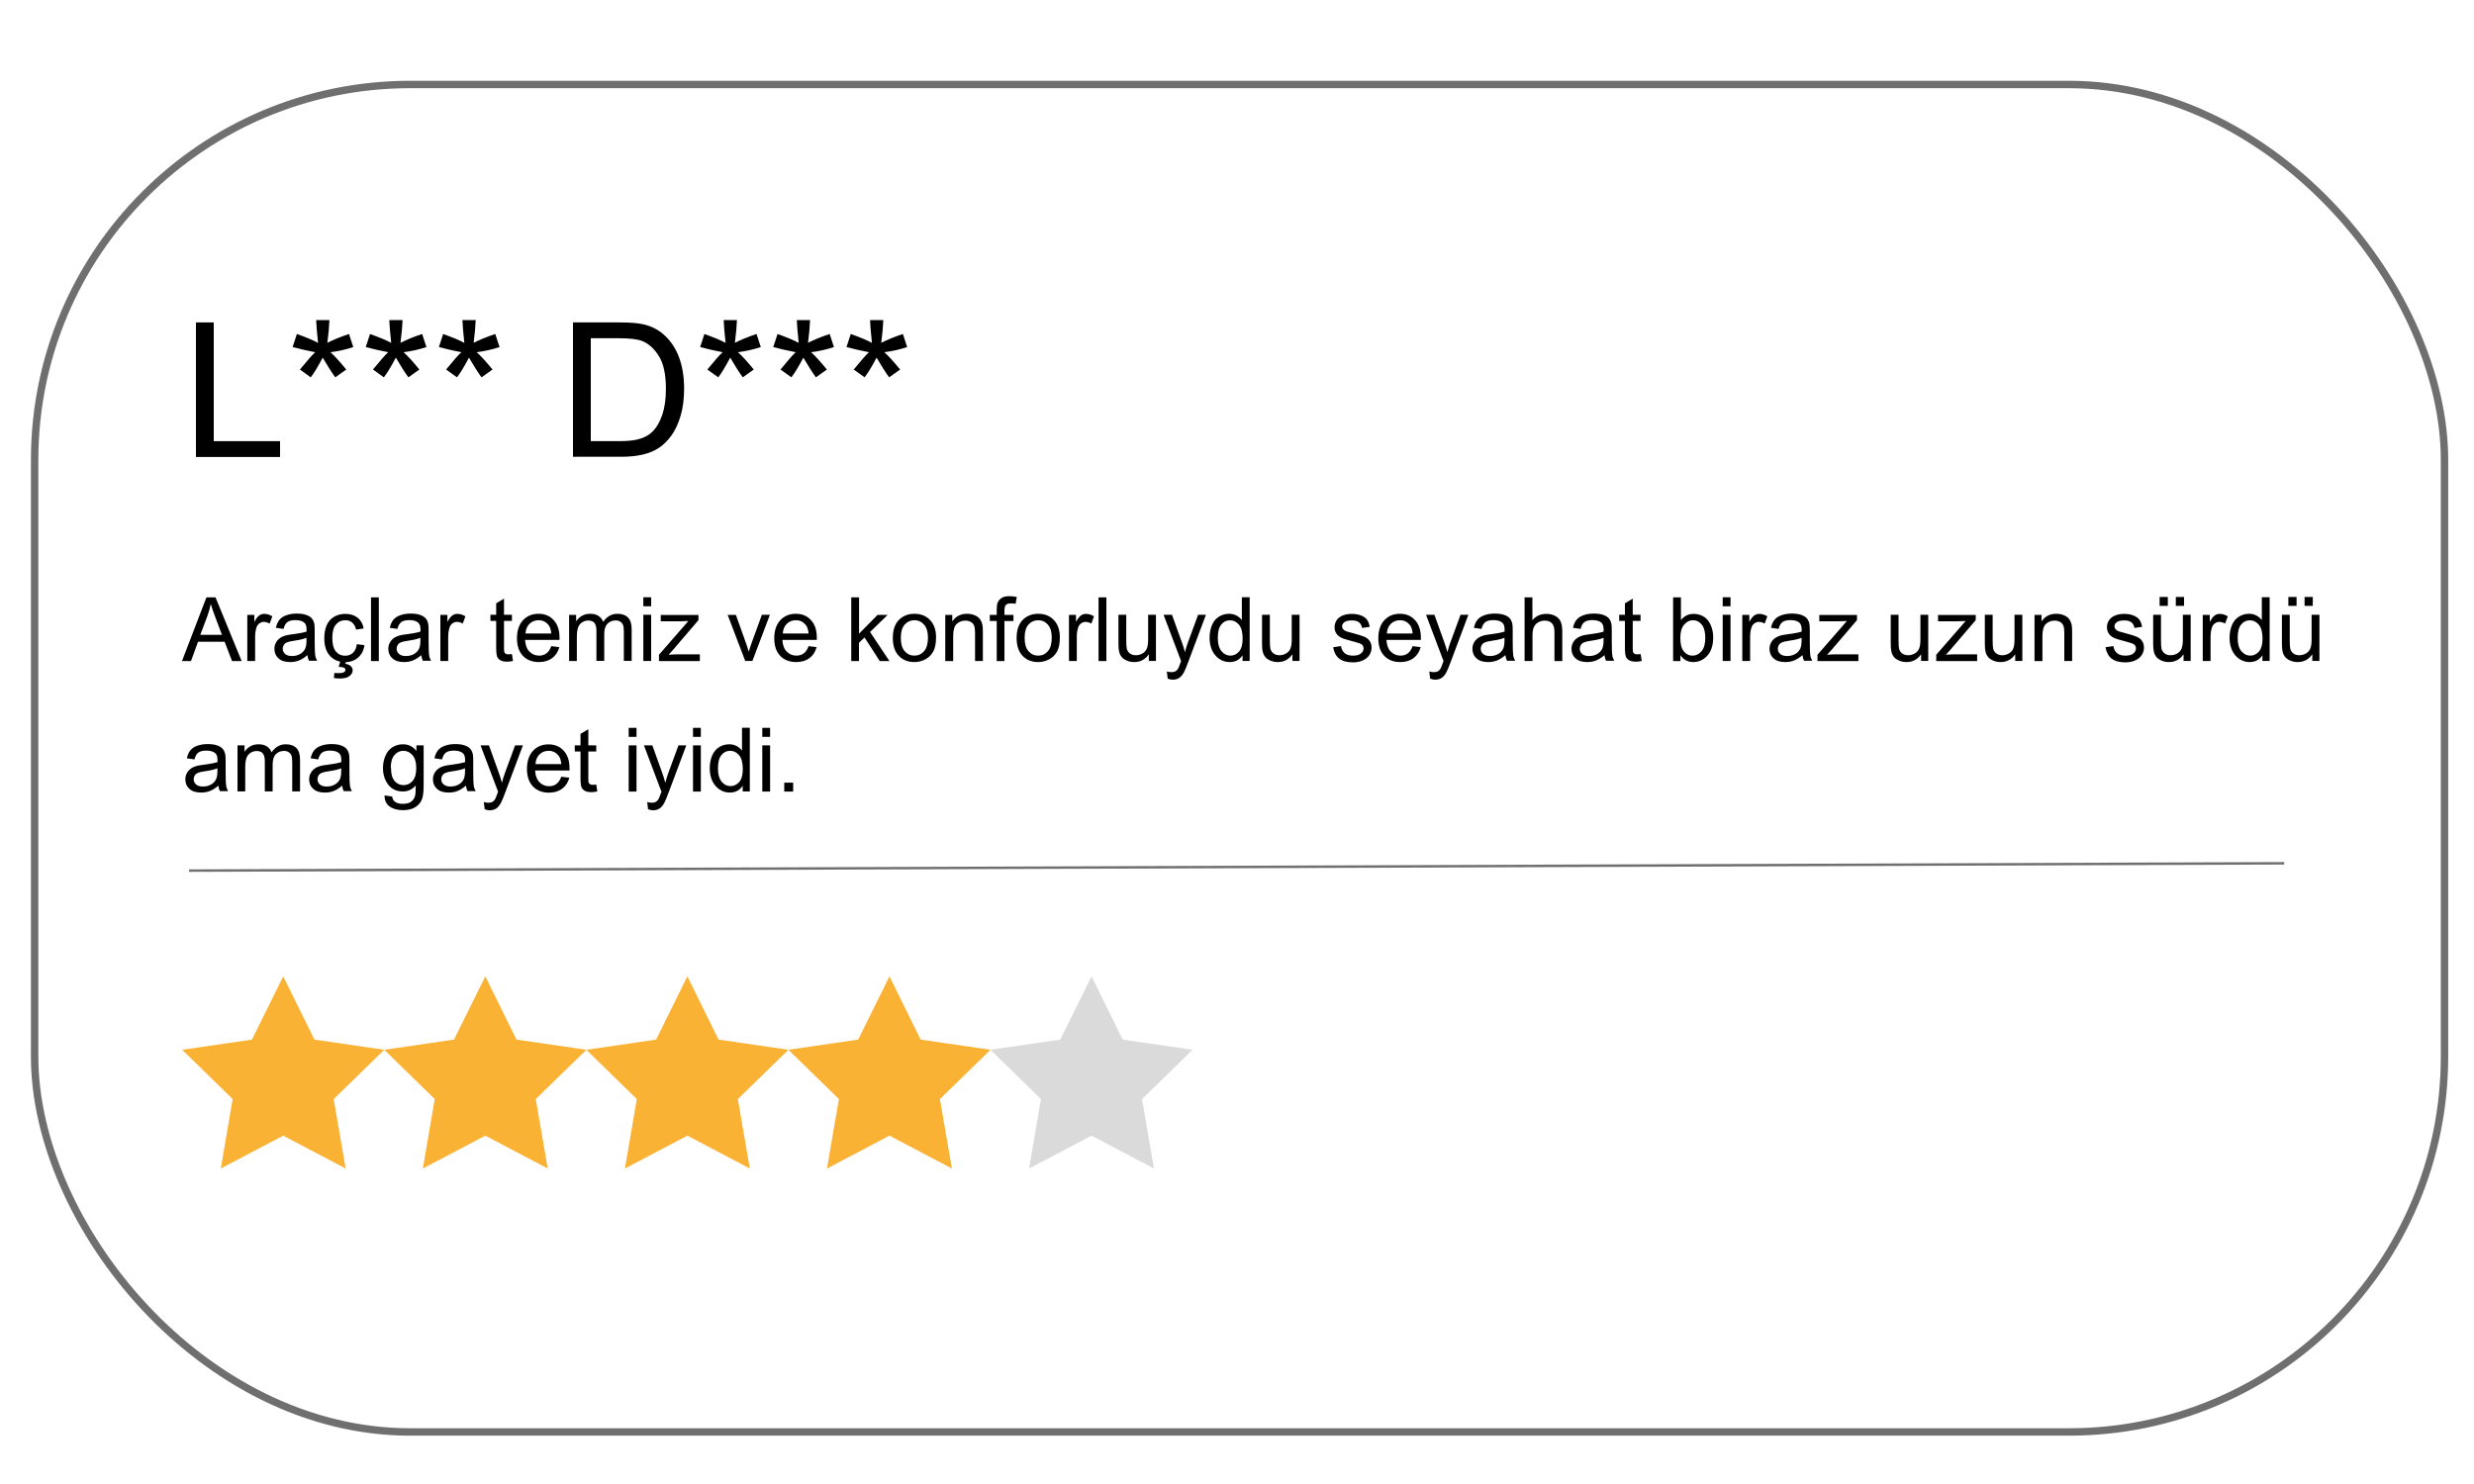 <?xml version="1.0" encoding="UTF-8"?><svg id="Layer_1" xmlns="http://www.w3.org/2000/svg" width="250" height="150" viewBox="0 0 250 150"><defs><style>.cls-1{stroke-width:.25px;}.cls-1,.cls-2{fill:none;stroke:#706f6f;stroke-miterlimit:10;}.cls-3,.cls-4,.cls-5{stroke-width:0px;}.cls-4{fill:#dadada;}.cls-2{stroke-width:.75px;}.cls-5{fill:#f9b233;}</style></defs><rect class="cls-2" x="3.5" y="8.54" width="243.52" height="136.2" rx="37.95" ry="37.95"/><polygon class="cls-5" points="28.62 98.69 31.77 105.08 38.83 106.11 33.72 111.09 34.93 118.11 28.62 114.79 22.31 118.11 23.51 111.09 18.41 106.11 25.46 105.08 28.62 98.69"/><polygon class="cls-5" points="49.04 98.69 52.19 105.08 59.25 106.11 54.14 111.09 55.35 118.11 49.04 114.79 42.73 118.11 43.93 111.09 38.83 106.11 45.88 105.08 49.04 98.69"/><polygon class="cls-5" points="69.46 98.69 72.61 105.08 79.67 106.11 74.56 111.09 75.77 118.11 69.46 114.79 63.15 118.11 64.35 111.09 59.25 106.11 66.3 105.08 69.46 98.69"/><polygon class="cls-5" points="89.88 98.69 93.03 105.08 100.09 106.11 94.98 111.09 96.19 118.11 89.88 114.79 83.57 118.11 84.77 111.09 79.67 106.11 86.72 105.08 89.88 98.69"/><polygon class="cls-4" points="110.3 98.69 113.45 105.08 120.51 106.11 115.4 111.09 116.61 118.11 110.3 114.79 103.99 118.11 105.19 111.09 100.09 106.11 107.14 105.08 110.3 98.69"/><path class="cls-3" d="m19.8,46.19v-13.6h1.8v12h6.7v1.6h-8.5Z"/><path class="cls-3" d="m29.57,35.08l.43-1.32c.98.35,1.7.65,2.14.9-.12-1.12-.18-1.89-.19-2.31h1.34c-.02.61-.09,1.38-.21,2.3.64-.32,1.37-.62,2.19-.89l.43,1.32c-.79.26-1.56.43-2.31.52.38.33.91.91,1.6,1.75l-1.11.79c-.36-.49-.78-1.15-1.27-1.99-.46.87-.86,1.54-1.21,1.99l-1.09-.79c.72-.88,1.23-1.47,1.54-1.75-.8-.15-1.56-.33-2.27-.52Z"/><path class="cls-3" d="m36.96,35.08l.43-1.32c.98.35,1.7.65,2.14.9-.12-1.12-.18-1.89-.19-2.31h1.34c-.02.61-.09,1.38-.21,2.3.64-.32,1.37-.62,2.19-.89l.43,1.32c-.79.26-1.56.43-2.31.52.38.33.91.91,1.6,1.75l-1.11.79c-.36-.49-.78-1.15-1.27-1.99-.46.87-.86,1.54-1.21,1.99l-1.1-.79c.72-.88,1.23-1.47,1.54-1.75-.8-.15-1.56-.33-2.27-.52Z"/><path class="cls-3" d="m44.35,35.08l.43-1.32c.98.35,1.7.65,2.14.9-.12-1.12-.18-1.89-.19-2.31h1.34c-.02.61-.09,1.38-.21,2.3.64-.32,1.37-.62,2.19-.89l.43,1.32c-.79.26-1.56.43-2.31.52.38.33.91.91,1.6,1.75l-1.11.79c-.36-.49-.78-1.15-1.27-1.99-.46.87-.86,1.54-1.21,1.99l-1.1-.79c.72-.88,1.23-1.47,1.54-1.75-.8-.15-1.56-.33-2.27-.52Z"/><path class="cls-3" d="m57.9,46.19v-13.6h4.68c1.06,0,1.87.06,2.42.19.78.18,1.44.5,1.99.97.72.61,1.25,1.38,1.61,2.32.36.94.53,2.02.53,3.23,0,1.03-.12,1.95-.36,2.75-.24.8-.55,1.46-.93,1.98-.38.52-.79.93-1.24,1.23-.45.3-.99.53-1.62.68-.63.15-1.36.23-2.19.23h-4.91Zm1.8-1.6h2.9c.9,0,1.6-.08,2.11-.25.51-.17.92-.4,1.22-.71.43-.43.76-1,1-1.72.24-.72.36-1.59.36-2.62,0-1.42-.23-2.52-.7-3.28-.47-.76-1.04-1.28-1.7-1.54-.48-.19-1.26-.28-2.33-.28h-2.86v10.39Z"/><path class="cls-3" d="m70.75,35.08l.43-1.32c.98.35,1.7.65,2.14.9-.12-1.12-.18-1.89-.19-2.31h1.34c-.02.61-.09,1.38-.21,2.3.64-.32,1.37-.62,2.19-.89l.43,1.32c-.79.26-1.56.43-2.31.52.38.33.91.91,1.6,1.75l-1.11.79c-.36-.49-.78-1.15-1.27-1.99-.46.87-.86,1.54-1.21,1.99l-1.1-.79c.72-.88,1.23-1.47,1.54-1.75-.8-.15-1.56-.33-2.27-.52Z"/><path class="cls-3" d="m78.14,35.08l.43-1.32c.98.35,1.7.65,2.14.9-.12-1.12-.18-1.89-.19-2.31h1.34c-.02.61-.09,1.38-.21,2.3.64-.32,1.37-.62,2.19-.89l.43,1.32c-.79.26-1.56.43-2.31.52.38.33.91.91,1.6,1.75l-1.11.79c-.36-.49-.78-1.15-1.27-1.99-.46.87-.86,1.54-1.21,1.99l-1.1-.79c.72-.88,1.23-1.47,1.54-1.75-.8-.15-1.56-.33-2.27-.52Z"/><path class="cls-3" d="m85.54,35.08l.43-1.32c.98.35,1.7.65,2.14.9-.12-1.12-.18-1.89-.19-2.31h1.34c-.02.61-.09,1.38-.21,2.3.64-.32,1.37-.62,2.19-.89l.43,1.32c-.79.26-1.56.43-2.31.52.38.33.91.91,1.6,1.75l-1.11.79c-.36-.49-.78-1.15-1.27-1.99-.46.87-.86,1.54-1.21,1.99l-1.1-.79c.72-.88,1.23-1.47,1.54-1.75-.8-.15-1.56-.33-2.27-.52Z"/><path class="cls-3" d="m18.39,66.82l2.47-6.44h.92l2.64,6.44h-.97l-.75-1.95h-2.69l-.71,1.95h-.91Zm1.86-2.65h2.18l-.67-1.78c-.21-.54-.36-.99-.46-1.34-.08.41-.2.82-.35,1.23l-.71,1.89Z"/><path class="cls-3" d="m24.99,66.82v-4.67h.71v.71c.18-.33.35-.55.5-.65.15-.11.32-.16.51-.16.27,0,.54.08.81.25l-.27.73c-.19-.11-.39-.17-.58-.17-.17,0-.33.05-.47.16s-.24.25-.29.43c-.09.28-.13.59-.13.92v2.44h-.79Z"/><path class="cls-3" d="m31.04,66.24c-.29.25-.58.42-.85.53-.27.1-.56.15-.87.15-.51,0-.91-.12-1.18-.38-.28-.25-.41-.57-.41-.96,0-.23.05-.44.16-.63.1-.19.24-.34.41-.46s.36-.2.57-.26c.16-.04.39-.08.7-.12.64-.08,1.11-.17,1.41-.27,0-.11,0-.18,0-.21,0-.32-.07-.55-.22-.68-.2-.18-.5-.27-.9-.27-.37,0-.65.07-.82.2s-.31.36-.39.69l-.77-.11c.07-.33.19-.6.35-.8.16-.2.39-.36.7-.47.3-.11.66-.17,1.06-.17s.72.05.97.14.43.21.55.35c.12.14.2.32.25.54.03.13.04.38.04.73v1.05c0,.74.02,1.2.05,1.4.03.2.1.38.2.56h-.83c-.08-.16-.13-.36-.16-.58Zm-.07-1.77c-.29.12-.72.22-1.29.3-.33.05-.56.1-.69.16s-.24.14-.31.26-.11.24-.11.38c0,.21.08.39.24.53s.39.21.7.21.58-.07.81-.2.41-.32.52-.55c.08-.18.13-.44.13-.79v-.29Z"/><path class="cls-3" d="m36.05,65.11l.78.1c-.08.54-.3.96-.65,1.26-.35.3-.78.46-1.29.46-.64,0-1.15-.21-1.54-.63-.39-.42-.58-1.02-.58-1.8,0-.5.08-.94.25-1.32s.42-.66.76-.85c.34-.19.71-.28,1.11-.28.51,0,.92.13,1.24.38s.53.62.62,1.09l-.77.12c-.07-.31-.2-.55-.39-.71s-.41-.24-.67-.24c-.4,0-.72.14-.97.43-.25.29-.37.74-.37,1.36s.12,1.08.36,1.37.55.43.94.43c.31,0,.57-.1.78-.29s.34-.48.4-.88Zm-1.83,2.3l.23-.78h.59l-.15.47c.25.03.44.11.56.23s.19.26.19.42c0,.22-.11.41-.32.58-.21.17-.53.25-.95.25-.24,0-.45-.02-.63-.05l.05-.51c.19.01.33.02.41.02.28,0,.47-.04.58-.11.08-.06.13-.13.13-.22,0-.05-.02-.1-.05-.14s-.1-.08-.19-.11-.24-.05-.45-.05Z"/><path class="cls-3" d="m37.49,66.82v-6.44h.79v6.44h-.79Z"/><path class="cls-3" d="m42.55,66.24c-.29.25-.58.42-.85.53-.27.1-.56.15-.87.15-.51,0-.91-.12-1.18-.38-.28-.25-.41-.57-.41-.96,0-.23.05-.44.16-.63.1-.19.24-.34.41-.46s.36-.2.57-.26c.16-.04.39-.08.7-.12.64-.08,1.11-.17,1.41-.27,0-.11,0-.18,0-.21,0-.32-.07-.55-.22-.68-.2-.18-.5-.27-.9-.27-.37,0-.65.07-.82.2s-.31.36-.39.69l-.77-.11c.07-.33.19-.6.35-.8.16-.2.39-.36.7-.47.3-.11.66-.17,1.06-.17s.72.05.97.14.43.21.55.35c.12.14.2.32.25.54.03.13.04.38.04.73v1.05c0,.74.02,1.2.05,1.4.03.2.1.38.2.56h-.83c-.08-.16-.13-.36-.16-.58Zm-.07-1.77c-.29.12-.72.22-1.29.3-.33.05-.56.1-.69.16s-.24.14-.31.26-.11.24-.11.38c0,.21.08.39.24.53s.39.21.7.21.58-.07.81-.2.41-.32.52-.55c.08-.18.13-.44.13-.79v-.29Z"/><path class="cls-3" d="m44.5,66.82v-4.67h.71v.71c.18-.33.35-.55.5-.65.15-.11.32-.16.51-.16.27,0,.54.08.81.25l-.27.73c-.19-.11-.39-.17-.58-.17-.17,0-.33.05-.47.16s-.24.25-.29.43c-.09.28-.13.59-.13.92v2.44h-.79Z"/><path class="cls-3" d="m51.73,66.11l.11.7c-.22.05-.42.07-.6.07-.29,0-.51-.05-.67-.14s-.27-.21-.33-.36-.1-.46-.1-.93v-2.69h-.58v-.62h.58v-1.16l.79-.47v1.63h.8v.62h-.8v2.73c0,.23.01.37.04.44s.07.12.14.15c.06.04.15.06.27.06.09,0,.2-.01.35-.03Z"/><path class="cls-3" d="m55.7,65.31l.82.1c-.13.48-.37.85-.72,1.11s-.79.4-1.34.4c-.68,0-1.22-.21-1.62-.63-.4-.42-.6-1.01-.6-1.77s.2-1.39.61-1.83.93-.65,1.57-.65,1.13.21,1.53.64.59,1.02.59,1.79c0,.05,0,.12,0,.21h-3.48c.03.51.17.91.44,1.18s.59.41.98.41c.29,0,.54-.08.74-.23s.37-.4.49-.73Zm-2.6-1.28h2.61c-.04-.39-.13-.69-.3-.88-.25-.3-.58-.46-.98-.46-.36,0-.67.12-.92.36s-.38.57-.41.98Z"/><path class="cls-3" d="m57.51,66.82v-4.67h.71v.65c.15-.23.34-.41.58-.55s.52-.21.83-.21c.35,0,.63.07.85.22.22.14.38.34.47.6.37-.54.85-.82,1.44-.82.46,0,.82.13,1.07.38s.37.65.37,1.18v3.2h-.79v-2.94c0-.32-.03-.54-.08-.68-.05-.14-.14-.25-.28-.34s-.29-.13-.47-.13c-.33,0-.6.11-.82.33-.22.22-.33.57-.33,1.05v2.71h-.79v-3.03c0-.35-.06-.62-.19-.79s-.34-.26-.63-.26c-.22,0-.43.06-.62.18-.19.12-.33.29-.41.51s-.13.55-.13.98v2.42h-.79Z"/><path class="cls-3" d="m65.01,61.28v-.91h.79v.91h-.79Zm0,5.53v-4.67h.79v4.67h-.79Z"/><path class="cls-3" d="m66.59,66.82v-.64l2.97-3.41c-.34.02-.63.03-.89.03h-1.9v-.64h3.81v.52l-2.53,2.96-.49.54c.35-.03.69-.04,1-.04h2.16v.68h-4.13Z"/><path class="cls-3" d="m75.31,66.82l-1.78-4.67h.83l1,2.79c.11.3.21.62.3.94.07-.25.17-.54.29-.89l1.04-2.85h.81l-1.77,4.67h-.74Z"/><path class="cls-3" d="m81.7,65.31l.82.1c-.13.48-.37.85-.72,1.11s-.79.4-1.34.4c-.68,0-1.22-.21-1.62-.63-.4-.42-.6-1.01-.6-1.77s.2-1.39.61-1.83.93-.65,1.57-.65,1.13.21,1.53.64.59,1.02.59,1.79c0,.05,0,.12,0,.21h-3.48c.03.51.17.91.44,1.18s.59.41.98.41c.29,0,.54-.08.74-.23s.37-.4.49-.73Zm-2.6-1.28h2.61c-.04-.39-.13-.69-.3-.88-.25-.3-.58-.46-.98-.46-.36,0-.67.12-.92.36s-.38.57-.41.98Z"/><path class="cls-3" d="m86.02,66.82v-6.44h.79v3.67l1.87-1.9h1.02l-1.78,1.73,1.96,2.94h-.98l-1.54-2.39-.56.54v1.85h-.79Z"/><path class="cls-3" d="m90.22,64.48c0-.86.24-1.5.72-1.92.4-.35.89-.52,1.47-.52.64,0,1.17.21,1.57.63s.61,1,.61,1.74c0,.6-.09,1.07-.27,1.42-.18.34-.44.61-.79.8s-.72.29-1.13.29c-.65,0-1.18-.21-1.58-.63-.4-.42-.6-1.02-.6-1.81Zm.81,0c0,.6.13,1.05.39,1.34.26.3.59.45.98.45s.72-.15.98-.45.39-.75.39-1.37c0-.58-.13-1.01-.39-1.31-.26-.3-.59-.45-.98-.45s-.72.15-.98.44-.39.74-.39,1.34Z"/><path class="cls-3" d="m95.52,66.82v-4.67h.71v.66c.34-.51.84-.77,1.49-.77.28,0,.54.05.78.15.24.1.41.23.53.4s.2.36.25.58c.03.15.04.4.04.77v2.87h-.79v-2.84c0-.32-.03-.56-.09-.72s-.17-.29-.33-.38c-.16-.09-.34-.14-.55-.14-.34,0-.63.11-.87.32s-.37.62-.37,1.22v2.55h-.79Z"/><path class="cls-3" d="m100.72,66.82v-4.05h-.7v-.62h.7v-.5c0-.31.03-.55.08-.7.08-.21.21-.37.4-.5.19-.13.46-.19.81-.19.22,0,.47.03.74.08l-.12.69c-.16-.03-.32-.04-.47-.04-.24,0-.41.05-.51.15s-.15.29-.15.58v.43h.91v.62h-.91v4.05h-.79Z"/><path class="cls-3" d="m102.73,64.48c0-.86.24-1.5.72-1.92.4-.35.89-.52,1.47-.52.64,0,1.17.21,1.57.63s.61,1,.61,1.74c0,.6-.09,1.07-.27,1.42-.18.34-.44.61-.79.8s-.72.29-1.13.29c-.65,0-1.18-.21-1.58-.63-.4-.42-.6-1.02-.6-1.81Zm.81,0c0,.6.13,1.05.39,1.34.26.3.59.45.98.45s.72-.15.98-.45.39-.75.39-1.37c0-.58-.13-1.01-.39-1.31-.26-.3-.59-.45-.98-.45s-.72.15-.98.44-.39.74-.39,1.34Z"/><path class="cls-3" d="m108.02,66.82v-4.67h.71v.71c.18-.33.35-.55.5-.65.15-.11.32-.16.51-.16.27,0,.54.08.81.25l-.27.73c-.19-.11-.39-.17-.58-.17-.17,0-.33.05-.47.16s-.24.25-.29.43c-.09.28-.13.59-.13.92v2.44h-.79Z"/><path class="cls-3" d="m111.01,66.82v-6.44h.79v6.44h-.79Z"/><path class="cls-3" d="m116.09,66.82v-.69c-.36.53-.86.79-1.48.79-.28,0-.53-.05-.77-.16s-.42-.24-.53-.4c-.12-.16-.2-.36-.24-.59-.03-.16-.05-.4-.05-.74v-2.89h.79v2.59c0,.41.02.69.05.83.05.21.16.37.32.49.16.12.36.18.6.18s.46-.06.67-.18.35-.29.44-.5c.09-.21.13-.51.13-.91v-2.5h.79v4.67h-.71Z"/><path class="cls-3" d="m118,68.61l-.09-.74c.17.05.32.07.45.07.18,0,.32-.03.42-.09s.19-.14.26-.25c.05-.08.13-.28.24-.59.01-.04.04-.11.07-.19l-1.77-4.68h.85l.97,2.7c.13.34.24.7.34,1.08.09-.36.2-.72.33-1.06l1-2.72h.79l-1.78,4.75c-.19.51-.34.87-.44,1.06-.14.26-.3.45-.48.57-.18.12-.4.18-.65.18-.15,0-.32-.03-.51-.1Z"/><path class="cls-3" d="m125.56,66.82v-.59c-.3.46-.73.69-1.31.69-.37,0-.71-.1-1.03-.31-.31-.21-.55-.49-.73-.86-.17-.37-.26-.79-.26-1.27s.08-.89.23-1.27.39-.67.7-.87.66-.3,1.04-.3c.28,0,.53.06.75.18.22.12.4.27.54.46v-2.31h.79v6.44h-.73Zm-2.5-2.33c0,.6.13,1.04.38,1.34s.55.44.89.44.64-.14.88-.42c.24-.28.36-.71.36-1.29,0-.64-.12-1.11-.37-1.41s-.55-.45-.91-.45-.65.14-.88.43c-.24.29-.35.74-.35,1.36Z"/><path class="cls-3" d="m130.6,66.82v-.69c-.36.53-.86.79-1.48.79-.28,0-.53-.05-.77-.16-.24-.11-.42-.24-.53-.4-.12-.16-.2-.36-.24-.59-.03-.16-.05-.4-.05-.74v-2.89h.79v2.59c0,.41.02.69.05.83.05.21.16.37.32.49.16.12.36.18.6.18s.46-.06.67-.18.36-.29.44-.5c.09-.21.13-.51.13-.91v-2.5h.79v4.67h-.71Z"/><path class="cls-3" d="m134.73,65.42l.78-.12c.04.31.17.55.37.72.2.17.48.25.84.25s.63-.07.81-.22.26-.32.26-.52c0-.18-.08-.32-.23-.42-.11-.07-.38-.16-.81-.27-.58-.15-.98-.27-1.21-.38-.22-.11-.39-.25-.51-.44-.12-.19-.17-.4-.17-.63,0-.21.05-.4.14-.58.09-.18.22-.32.39-.44.12-.09.29-.17.5-.23.21-.06.44-.09.68-.09.37,0,.69.05.96.16.28.11.48.25.61.43.13.18.22.42.27.72l-.77.11c-.04-.24-.14-.43-.3-.56-.17-.13-.41-.2-.71-.2-.36,0-.62.06-.78.18s-.23.26-.23.42c0,.1.03.19.1.28.06.08.17.16.3.21.08.03.31.1.7.2.56.15.95.27,1.17.37.22.1.39.23.52.42s.19.41.19.68-.08.51-.23.75c-.15.23-.38.41-.67.54-.29.13-.62.19-.98.19-.61,0-1.07-.13-1.39-.38-.32-.25-.52-.63-.61-1.12Z"/><path class="cls-3" d="m142.74,65.31l.82.1c-.13.48-.37.85-.72,1.11s-.79.4-1.34.4c-.68,0-1.22-.21-1.62-.63-.4-.42-.6-1.01-.6-1.77s.2-1.39.61-1.83.93-.65,1.57-.65,1.13.21,1.53.64c.39.42.59,1.02.59,1.79,0,.05,0,.12,0,.21h-3.48c.03.51.17.91.44,1.18s.59.41.98.41c.29,0,.54-.08.74-.23.2-.15.37-.4.49-.73Zm-2.6-1.28h2.61c-.04-.39-.13-.69-.3-.88-.25-.3-.58-.46-.98-.46-.36,0-.67.12-.92.36-.25.24-.38.57-.41.98Z"/><path class="cls-3" d="m144.52,68.61l-.09-.74c.17.05.32.07.45.07.18,0,.32-.03.42-.09s.19-.14.26-.25c.05-.08.13-.28.24-.59.01-.04.04-.11.07-.19l-1.77-4.68h.85l.97,2.7c.13.34.24.7.34,1.08.09-.36.2-.72.33-1.06l1-2.72h.79l-1.78,4.75c-.19.51-.34.87-.44,1.06-.14.26-.3.45-.48.57-.18.12-.4.18-.65.18-.15,0-.32-.03-.51-.1Z"/><path class="cls-3" d="m152.1,66.24c-.29.25-.58.42-.85.53-.27.1-.56.15-.87.15-.51,0-.91-.12-1.18-.38-.28-.25-.41-.57-.41-.96,0-.23.05-.44.16-.63.1-.19.24-.34.41-.46.17-.11.36-.2.57-.26.16-.04.39-.08.7-.12.64-.08,1.11-.17,1.41-.27,0-.11,0-.18,0-.21,0-.32-.08-.55-.22-.68-.2-.18-.5-.27-.9-.27-.37,0-.65.07-.82.2-.18.13-.31.36-.39.69l-.77-.11c.07-.33.19-.6.35-.8.16-.2.39-.36.7-.47.3-.11.66-.17,1.06-.17s.72.05.97.14.43.21.55.35c.12.14.2.32.25.54.03.13.04.38.04.73v1.05c0,.74.02,1.2.05,1.4.03.2.1.38.2.56h-.83c-.08-.16-.13-.36-.16-.58Zm-.07-1.77c-.29.12-.72.22-1.29.3-.33.05-.56.1-.69.16s-.24.14-.31.26c-.07.11-.11.24-.11.38,0,.21.08.39.24.53.16.14.39.21.7.21s.58-.07.81-.2c.24-.13.41-.32.52-.55.08-.18.13-.44.13-.79v-.29Z"/><path class="cls-3" d="m154.06,66.82v-6.44h.79v2.31c.37-.43.83-.64,1.4-.64.35,0,.65.07.9.2.25.14.44.32.55.56.11.24.17.59.17,1.05v2.96h-.79v-2.96c0-.4-.09-.68-.26-.86-.17-.18-.41-.27-.73-.27-.23,0-.46.06-.66.18-.21.12-.35.29-.44.49s-.13.5-.13.86v2.55h-.79Z"/><path class="cls-3" d="m162.11,66.24c-.29.25-.58.42-.85.53-.27.1-.56.15-.87.15-.51,0-.91-.12-1.18-.38-.28-.25-.41-.57-.41-.96,0-.23.05-.44.16-.63.1-.19.24-.34.41-.46.17-.11.36-.2.57-.26.16-.04.39-.08.7-.12.64-.08,1.11-.17,1.41-.27,0-.11,0-.18,0-.21,0-.32-.08-.55-.22-.68-.2-.18-.5-.27-.9-.27-.37,0-.65.07-.82.2-.18.13-.31.36-.39.69l-.77-.11c.07-.33.19-.6.35-.8.16-.2.39-.36.7-.47.3-.11.66-.17,1.06-.17s.72.05.97.14.43.21.55.35c.12.14.2.32.25.54.03.13.04.38.04.73v1.05c0,.74.02,1.2.05,1.4.03.2.1.38.2.56h-.83c-.08-.16-.13-.36-.16-.58Zm-.07-1.77c-.29.12-.72.22-1.29.3-.33.05-.56.1-.69.16s-.24.14-.31.26c-.07.11-.11.24-.11.38,0,.21.08.39.24.53.16.14.39.21.7.21s.58-.07.81-.2c.24-.13.41-.32.52-.55.08-.18.13-.44.13-.79v-.29Z"/><path class="cls-3" d="m165.79,66.11l.11.7c-.22.05-.42.07-.6.07-.29,0-.51-.05-.67-.14s-.27-.21-.33-.36-.1-.46-.1-.93v-2.69h-.58v-.62h.58v-1.16l.79-.47v1.63h.79v.62h-.79v2.73c0,.23.01.37.04.44.03.06.07.12.14.15.06.04.15.06.27.06.09,0,.2-.01.35-.03Z"/><path class="cls-3" d="m169.8,66.82h-.73v-6.44h.79v2.3c.33-.42.76-.63,1.28-.63.29,0,.56.06.82.17.26.12.47.28.63.49.17.21.29.46.39.76.09.3.14.61.14.95,0,.8-.2,1.42-.59,1.85s-.87.65-1.42.65-.98-.23-1.3-.69v.58Zm0-2.37c0,.56.08.96.23,1.21.25.41.58.61,1.01.61.35,0,.64-.15.9-.45s.38-.75.38-1.34-.12-1.06-.36-1.35c-.24-.29-.53-.44-.88-.44s-.64.15-.9.45c-.25.3-.38.73-.38,1.3Z"/><path class="cls-3" d="m174.08,61.28v-.91h.79v.91h-.79Zm0,5.53v-4.67h.79v4.67h-.79Z"/><path class="cls-3" d="m176.06,66.82v-4.67h.71v.71c.18-.33.35-.55.5-.65.15-.11.32-.16.51-.16.27,0,.54.08.81.25l-.27.73c-.19-.11-.39-.17-.58-.17-.17,0-.33.05-.47.16s-.24.25-.29.43c-.09.28-.13.59-.13.92v2.44h-.79Z"/><path class="cls-3" d="m182.12,66.24c-.29.25-.58.42-.85.53-.27.1-.56.15-.87.15-.51,0-.91-.12-1.18-.38-.28-.25-.41-.57-.41-.96,0-.23.05-.44.16-.63.1-.19.24-.34.41-.46.17-.11.36-.2.57-.26.16-.04.39-.08.7-.12.64-.08,1.11-.17,1.41-.27,0-.11,0-.18,0-.21,0-.32-.08-.55-.22-.68-.2-.18-.5-.27-.9-.27-.37,0-.65.07-.82.2-.18.13-.31.36-.39.69l-.77-.11c.07-.33.19-.6.35-.8.16-.2.39-.36.7-.47.3-.11.66-.17,1.06-.17s.72.05.97.14.43.21.55.35c.12.14.2.32.25.54.03.13.04.38.04.73v1.05c0,.74.02,1.2.05,1.4.03.2.1.38.2.56h-.83c-.08-.16-.13-.36-.16-.58Zm-.07-1.77c-.29.12-.72.22-1.29.3-.33.05-.56.1-.69.16s-.24.14-.31.26c-.07.11-.11.24-.11.38,0,.21.08.39.24.53.16.14.39.21.7.21s.58-.07.81-.2c.24-.13.41-.32.52-.55.08-.18.13-.44.13-.79v-.29Z"/><path class="cls-3" d="m183.66,66.82v-.64l2.97-3.41c-.34.02-.63.03-.89.03h-1.9v-.64h3.81v.52l-2.53,2.96-.49.54c.35-.03.69-.04,1-.04h2.16v.68h-4.13Z"/><path class="cls-3" d="m194.13,66.82v-.69c-.36.53-.86.79-1.48.79-.28,0-.53-.05-.77-.16-.24-.11-.42-.24-.53-.4-.12-.16-.2-.36-.24-.59-.03-.16-.05-.4-.05-.74v-2.89h.79v2.59c0,.41.02.69.05.83.05.21.16.37.32.49.16.12.36.18.6.18s.46-.06.67-.18.36-.29.44-.5c.09-.21.13-.51.13-.91v-2.5h.79v4.67h-.71Z"/><path class="cls-3" d="m195.66,66.82v-.64l2.97-3.41c-.34.02-.63.03-.89.03h-1.9v-.64h3.81v.52l-2.53,2.96-.49.54c.35-.03.69-.04,1-.04h2.16v.68h-4.13Z"/><path class="cls-3" d="m203.64,66.82v-.69c-.36.53-.86.79-1.48.79-.28,0-.53-.05-.77-.16-.24-.11-.42-.24-.53-.4-.12-.16-.2-.36-.24-.59-.03-.16-.05-.4-.05-.74v-2.89h.79v2.59c0,.41.02.69.05.83.05.21.16.37.32.49.16.12.36.18.6.18s.46-.06.67-.18.36-.29.44-.5c.09-.21.13-.51.13-.91v-2.5h.79v4.67h-.71Z"/><path class="cls-3" d="m205.59,66.82v-4.67h.71v.66c.34-.51.84-.77,1.49-.77.28,0,.54.05.78.15.24.1.41.23.53.4s.2.36.25.58c.03.15.04.4.04.77v2.87h-.79v-2.84c0-.32-.03-.56-.09-.72-.06-.16-.17-.29-.33-.38-.16-.09-.34-.14-.55-.14-.34,0-.63.11-.87.32-.24.21-.37.62-.37,1.22v2.55h-.79Z"/><path class="cls-3" d="m212.78,65.42l.78-.12c.04.31.17.55.37.72.2.17.48.25.84.25s.63-.07.81-.22.26-.32.26-.52c0-.18-.08-.32-.23-.42-.11-.07-.38-.16-.81-.27-.58-.15-.98-.27-1.21-.38-.22-.11-.39-.25-.51-.44-.12-.19-.17-.4-.17-.63,0-.21.05-.4.14-.58.09-.18.22-.32.39-.44.12-.09.29-.17.5-.23.21-.06.44-.09.68-.09.37,0,.69.05.96.16.28.11.48.25.61.43.13.18.22.42.27.72l-.77.11c-.04-.24-.14-.43-.3-.56-.17-.13-.41-.2-.71-.2-.36,0-.62.06-.78.18s-.23.26-.23.42c0,.1.03.19.1.28.06.08.17.16.3.21.08.03.31.1.7.2.56.15.95.27,1.17.37.22.1.39.23.52.42s.19.41.19.68-.08.51-.23.75c-.15.23-.38.41-.67.54-.29.13-.62.19-.98.19-.61,0-1.07-.13-1.39-.38-.32-.25-.52-.63-.61-1.12Z"/><path class="cls-3" d="m220.65,66.82v-.69c-.36.53-.86.79-1.48.79-.28,0-.53-.05-.77-.16-.24-.11-.42-.24-.53-.4-.12-.16-.2-.36-.24-.59-.03-.16-.05-.4-.05-.74v-2.89h.79v2.59c0,.41.02.69.05.83.05.21.16.37.32.49.16.12.36.18.6.18s.46-.06.67-.18.36-.29.44-.5c.09-.21.13-.51.13-.91v-2.5h.79v4.67h-.71Zm-2.42-5.58v-.9h.83v.9h-.83Zm1.64,0v-.9h.83v.9h-.83Z"/><path class="cls-3" d="m222.59,66.82v-4.67h.71v.71c.18-.33.35-.55.5-.65.15-.11.32-.16.51-.16.27,0,.54.08.81.25l-.27.73c-.19-.11-.39-.17-.58-.17-.17,0-.33.05-.47.16s-.24.25-.29.43c-.09.28-.13.59-.13.92v2.44h-.79Z"/><path class="cls-3" d="m228.62,66.82v-.59c-.3.46-.73.69-1.3.69-.37,0-.71-.1-1.03-.31-.31-.21-.55-.49-.73-.86-.17-.37-.26-.79-.26-1.27s.08-.89.23-1.27c.15-.38.39-.67.7-.87s.66-.3,1.04-.3c.28,0,.53.06.75.18.22.12.4.27.54.46v-2.31h.79v6.44h-.73Zm-2.5-2.33c0,.6.12,1.04.38,1.34s.55.44.89.44.64-.14.88-.42c.24-.28.36-.71.36-1.29,0-.64-.12-1.11-.37-1.41s-.55-.45-.91-.45-.65.14-.88.43c-.24.29-.35.74-.35,1.36Z"/><path class="cls-3" d="m233.66,66.82v-.69c-.36.53-.86.79-1.48.79-.28,0-.53-.05-.77-.16-.24-.11-.42-.24-.53-.4-.12-.16-.2-.36-.24-.59-.03-.16-.05-.4-.05-.74v-2.89h.79v2.59c0,.41.02.69.05.83.05.21.16.37.32.49.16.12.36.18.6.18s.46-.06.67-.18.36-.29.44-.5c.09-.21.13-.51.13-.91v-2.5h.79v4.67h-.71Zm-2.42-5.58v-.9h.83v.9h-.83Zm1.64,0v-.9h.83v.9h-.83Z"/><path class="cls-3" d="m22.04,79.43c-.29.25-.58.43-.85.53-.27.1-.56.15-.87.15-.51,0-.91-.12-1.18-.38-.28-.25-.41-.57-.41-.96,0-.23.05-.44.16-.63.1-.19.24-.34.41-.46s.36-.2.57-.26c.16-.04.39-.08.7-.12.64-.08,1.11-.17,1.41-.27,0-.11,0-.18,0-.21,0-.32-.07-.55-.22-.68-.2-.18-.5-.27-.9-.27-.37,0-.65.07-.82.2-.18.13-.31.36-.39.69l-.77-.11c.07-.33.19-.6.35-.8.16-.2.39-.36.7-.47.3-.11.66-.17,1.06-.17s.72.05.97.14.43.21.55.35c.12.14.2.32.25.54.03.14.04.38.04.73v1.05c0,.74.02,1.2.05,1.39.03.2.1.38.2.56h-.83c-.08-.16-.13-.36-.16-.58Zm-.07-1.77c-.29.12-.72.22-1.29.3-.33.05-.56.1-.69.16s-.24.14-.31.26c-.07.11-.11.24-.11.38,0,.21.08.39.24.53s.39.21.7.21.58-.07.81-.2c.24-.13.41-.32.52-.55.08-.18.13-.44.13-.79v-.29Z"/><path class="cls-3" d="m24,80.01v-4.67h.71v.65c.15-.23.34-.41.58-.55s.52-.21.83-.21c.35,0,.63.07.85.22.22.14.38.34.47.6.37-.54.85-.82,1.44-.82.46,0,.82.13,1.07.38s.37.65.37,1.18v3.2h-.79v-2.94c0-.32-.03-.54-.08-.68-.05-.14-.14-.25-.28-.34-.13-.09-.29-.13-.47-.13-.33,0-.6.11-.82.33-.22.22-.33.57-.33,1.05v2.71h-.79v-3.03c0-.35-.06-.62-.19-.79s-.34-.26-.63-.26c-.22,0-.43.06-.62.18-.19.12-.33.29-.41.51s-.13.55-.13.97v2.42h-.79Z"/><path class="cls-3" d="m34.55,79.43c-.29.25-.58.43-.85.53-.27.1-.56.15-.87.15-.51,0-.91-.12-1.18-.38-.28-.25-.41-.57-.41-.96,0-.23.05-.44.16-.63.1-.19.24-.34.41-.46s.36-.2.57-.26c.16-.04.39-.08.7-.12.64-.08,1.11-.17,1.41-.27,0-.11,0-.18,0-.21,0-.32-.07-.55-.22-.68-.2-.18-.5-.27-.9-.27-.37,0-.65.07-.82.2-.18.13-.31.36-.39.69l-.77-.11c.07-.33.19-.6.35-.8.16-.2.39-.36.7-.47.3-.11.66-.17,1.06-.17s.72.05.97.14.43.21.55.35c.12.14.2.32.25.54.03.14.04.38.04.73v1.05c0,.74.02,1.2.05,1.39.03.2.1.38.2.56h-.83c-.08-.16-.13-.36-.16-.58Zm-.07-1.77c-.29.12-.72.22-1.29.3-.33.05-.56.1-.69.16s-.24.14-.31.26c-.07.11-.11.24-.11.38,0,.21.08.39.24.53s.39.21.7.21.58-.07.81-.2c.24-.13.41-.32.52-.55.08-.18.13-.44.13-.79v-.29Z"/><path class="cls-3" d="m38.86,80.4l.77.11c.03.24.12.41.27.52.2.15.46.22.8.22.37,0,.65-.07.85-.22s.33-.35.4-.62c.04-.16.06-.5.06-1.02-.35.41-.78.61-1.29.61-.64,0-1.14-.23-1.49-.69s-.53-1.02-.53-1.67c0-.45.08-.86.24-1.23.16-.38.39-.67.7-.87s.67-.31,1.08-.31c.55,0,1,.22,1.36.67v-.56h.73v4.03c0,.73-.07,1.24-.22,1.54-.15.3-.38.54-.7.72-.32.18-.72.26-1.18.26-.56,0-1.01-.13-1.35-.38-.34-.25-.51-.63-.5-1.13Zm.65-2.8c0,.61.12,1.06.36,1.34s.55.42.91.42.67-.14.91-.42c.25-.28.37-.72.37-1.32s-.13-1-.38-1.29c-.25-.29-.56-.44-.92-.44s-.65.14-.9.43c-.25.29-.37.71-.37,1.27Z"/><path class="cls-3" d="m47.06,79.43c-.29.25-.58.43-.85.53-.27.1-.56.15-.87.15-.51,0-.91-.12-1.18-.38-.28-.25-.41-.57-.41-.96,0-.23.05-.44.16-.63.1-.19.24-.34.41-.46s.36-.2.57-.26c.16-.04.39-.08.7-.12.64-.08,1.11-.17,1.41-.27,0-.11,0-.18,0-.21,0-.32-.07-.55-.22-.68-.2-.18-.5-.27-.9-.27-.37,0-.65.07-.82.2-.18.13-.31.36-.39.69l-.77-.11c.07-.33.19-.6.35-.8.16-.2.39-.36.7-.47.3-.11.66-.17,1.06-.17s.72.05.97.14.43.21.55.35c.12.14.2.32.25.54.03.14.04.38.04.73v1.05c0,.74.02,1.2.05,1.39.03.2.1.38.2.56h-.83c-.08-.16-.13-.36-.16-.58Zm-.07-1.77c-.29.12-.72.22-1.29.3-.33.05-.56.1-.69.16s-.24.14-.31.26c-.07.11-.11.24-.11.38,0,.21.08.39.24.53s.39.21.7.21.58-.07.81-.2c.24-.13.41-.32.52-.55.08-.18.13-.44.13-.79v-.29Z"/><path class="cls-3" d="m48.98,81.81l-.09-.74c.17.05.32.07.45.07.18,0,.32-.03.42-.09s.19-.14.26-.25c.05-.08.13-.28.24-.59.01-.04.04-.11.07-.19l-1.77-4.68h.85l.97,2.7c.13.34.24.7.34,1.08.09-.36.2-.72.33-1.06l1-2.72h.79l-1.78,4.75c-.19.51-.34.87-.44,1.06-.14.26-.3.45-.48.57-.18.12-.4.18-.65.18-.15,0-.32-.03-.51-.1Z"/><path class="cls-3" d="m56.71,78.51l.82.1c-.13.48-.37.85-.72,1.11s-.79.4-1.34.4c-.68,0-1.22-.21-1.62-.63-.4-.42-.6-1.01-.6-1.77s.2-1.39.61-1.83.93-.65,1.57-.65,1.13.21,1.53.64c.4.43.59,1.02.59,1.79,0,.05,0,.12,0,.21h-3.48c.03.51.17.9.44,1.18.26.27.59.41.98.41.29,0,.54-.08.74-.23s.37-.4.49-.73Zm-2.6-1.28h2.61c-.04-.39-.13-.69-.3-.88-.25-.3-.58-.46-.98-.46-.36,0-.67.12-.92.36-.25.24-.38.57-.41.98Z"/><path class="cls-3" d="m60.25,79.3l.11.7c-.22.05-.42.07-.6.07-.29,0-.51-.05-.67-.14-.16-.09-.27-.21-.33-.36-.06-.15-.1-.46-.1-.93v-2.68h-.58v-.62h.58v-1.16l.79-.47v1.63h.8v.62h-.8v2.73c0,.23.01.37.04.43s.07.12.14.15c.06.04.15.06.27.06.09,0,.2,0,.35-.03Z"/><path class="cls-3" d="m63.53,74.48v-.91h.79v.91h-.79Zm0,5.53v-4.67h.79v4.67h-.79Z"/><path class="cls-3" d="m65.49,81.81l-.09-.74c.17.05.32.07.45.07.18,0,.32-.03.42-.09s.19-.14.26-.25c.05-.08.13-.28.24-.59.01-.04.04-.11.07-.19l-1.77-4.68h.85l.97,2.7c.13.34.24.7.34,1.08.09-.36.2-.72.33-1.06l1-2.72h.79l-1.78,4.75c-.19.51-.34.87-.44,1.06-.14.26-.3.45-.48.57-.18.12-.4.18-.65.18-.15,0-.32-.03-.51-.1Z"/><path class="cls-3" d="m70.03,74.48v-.91h.79v.91h-.79Zm0,5.53v-4.67h.79v4.67h-.79Z"/><path class="cls-3" d="m75.05,80.01v-.59c-.3.46-.73.69-1.31.69-.37,0-.71-.1-1.03-.31-.31-.21-.55-.49-.73-.86-.17-.37-.26-.79-.26-1.27s.08-.89.23-1.27c.16-.38.39-.67.7-.87s.66-.3,1.04-.3c.28,0,.53.06.75.18.22.12.4.27.54.46v-2.31h.79v6.44h-.73Zm-2.5-2.33c0,.6.13,1.04.38,1.34s.55.44.89.44.64-.14.88-.42c.24-.28.36-.71.36-1.29,0-.64-.12-1.11-.37-1.41s-.55-.45-.91-.45-.65.14-.88.43c-.24.29-.35.74-.35,1.36Z"/><path class="cls-3" d="m77.03,74.48v-.91h.79v.91h-.79Zm0,5.53v-4.67h.79v4.67h-.79Z"/><path class="cls-3" d="m79.25,80.01v-.9h.9v.9h-.9Z"/><line class="cls-1" x1="19.11" y1="88" x2="230.82" y2="87.26"/></svg>